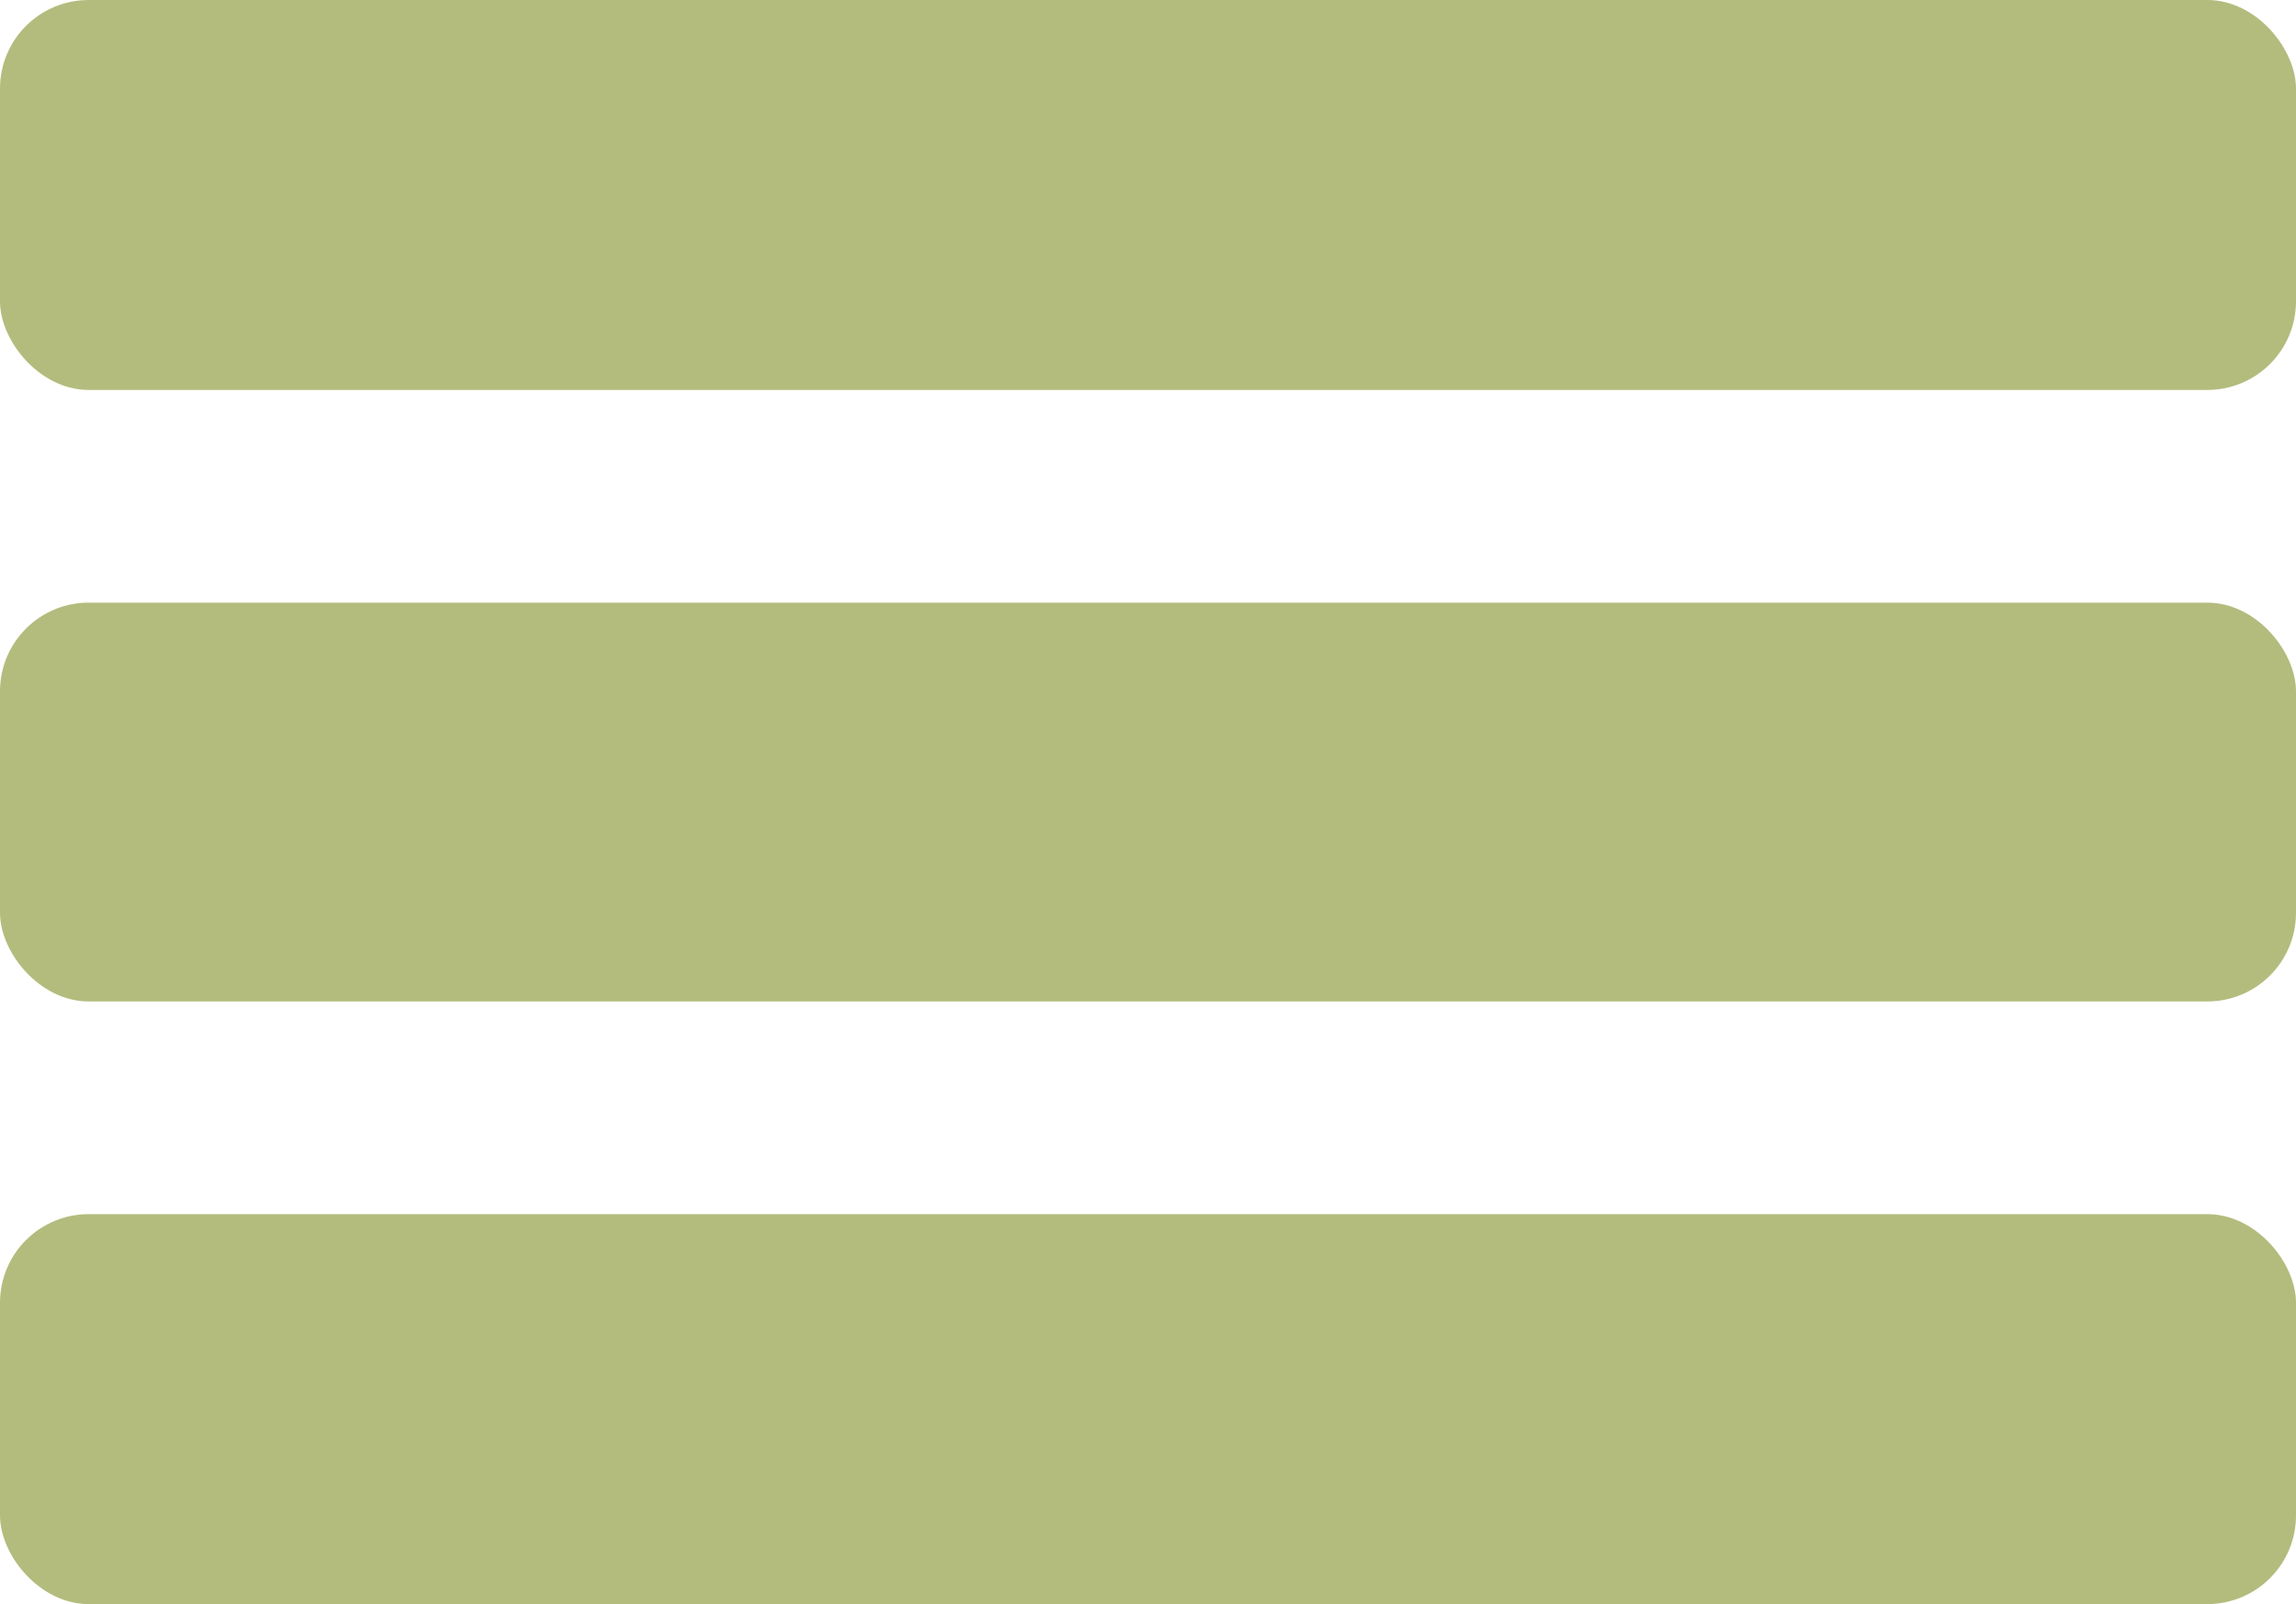 <?xml version="1.0" encoding="UTF-8"?> <svg xmlns="http://www.w3.org/2000/svg" width="259" height="181" viewBox="0 0 259 181" fill="none"><rect width="259" height="44" rx="10" fill="#B3BC7D"></rect><rect y="68" width="259" height="45" rx="10" fill="#B3BC7D"></rect><rect y="137" width="259" height="44" rx="10" fill="#B3BC7D"></rect></svg> 